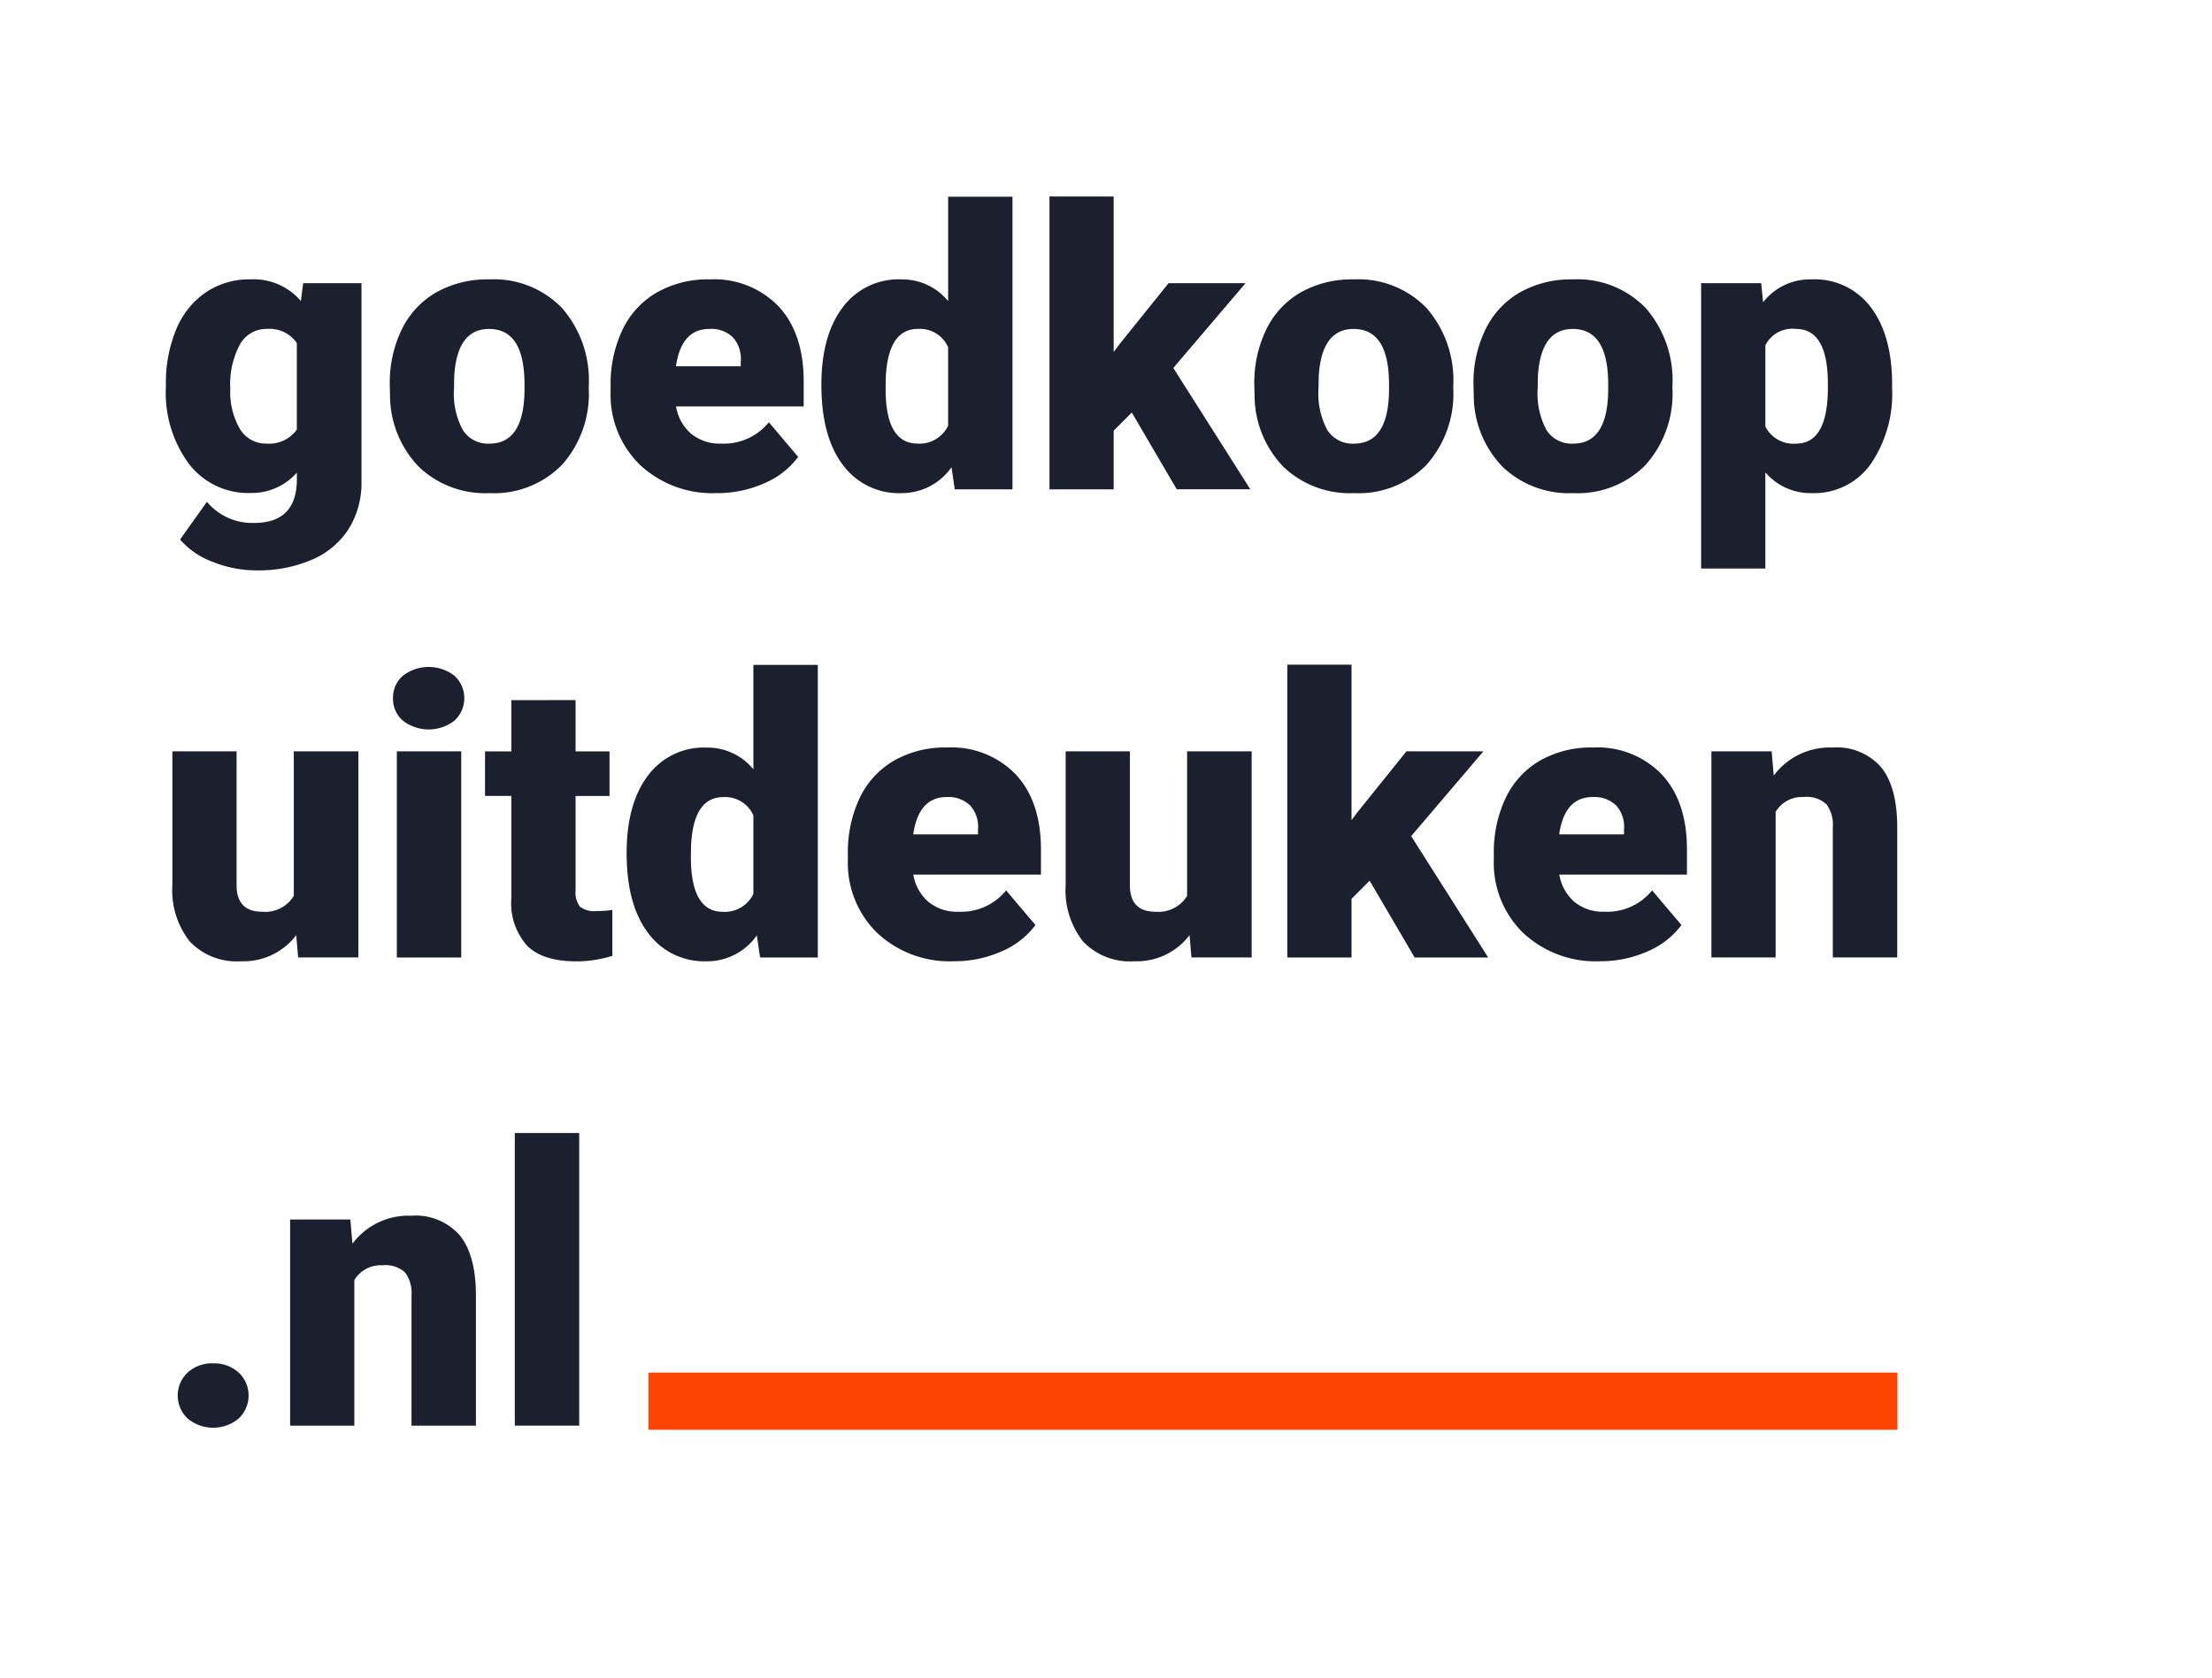 <svg xmlns="http://www.w3.org/2000/svg" xmlns:xlink="http://www.w3.org/1999/xlink" width="232" height="176" viewBox="0 0 232 176">
  <defs>
    <filter id="Rectangle_25" x="0" y="0" width="232" height="176" filterUnits="userSpaceOnUse">
      <feOffset dx="5" dy="4" input="SourceAlpha"/>
      <feGaussianBlur stdDeviation="3" result="blur"/>
      <feFlood flood-opacity="0.161"/>
      <feComposite operator="in" in2="blur"/>
      <feComposite in="SourceGraphic"/>
    </filter>
  </defs>
  <g id="Group_16" data-name="Group 16" transform="translate(-95 -38)">
    <g transform="matrix(1, 0, 0, 1, 95, 38)" filter="url(#Rectangle_25)">
      <path id="Rectangle_25-2" data-name="Rectangle 25" d="M0,0H195.483A18.517,18.517,0,0,1,214,18.517V158a0,0,0,0,1,0,0H18.517A18.517,18.517,0,0,1,0,139.483V0A0,0,0,0,1,0,0Z" transform="translate(4 5)" fill="#fff"/>
    </g>
    <path id="Path_6" data-name="Path 6" d="M1098.936,324.591a14.6,14.6,0,0,1,1.08-5.8,8.691,8.691,0,0,1,3.1-3.887,8.169,8.169,0,0,1,4.7-1.369,6.493,6.493,0,0,1,5.276,2.278l.24-1.878h6.116v20.8a9.121,9.121,0,0,1-1.328,4.966,8.535,8.535,0,0,1-3.848,3.238,14.143,14.143,0,0,1-5.835,1.129,12.189,12.189,0,0,1-4.607-.9,8.307,8.307,0,0,1-3.408-2.338l2.818-3.957a6.172,6.172,0,0,0,4.956,2.218q4.477,0,4.477-4.6v-.68a6.322,6.322,0,0,1-4.9,2.139,7.817,7.817,0,0,1-6.4-3.028,12.542,12.542,0,0,1-2.438-8.1Zm6.755.42a7.691,7.691,0,0,0,1,4.206,3.153,3.153,0,0,0,2.8,1.549,3.575,3.575,0,0,0,3.177-1.459v-9.093a3.488,3.488,0,0,0-3.138-1.479,3.174,3.174,0,0,0-2.817,1.609A8.778,8.778,0,0,0,1105.691,325.011Z" transform="translate(-986.536 -246.229)" fill="#1c1f2e"/>
    <path id="Path_7" data-name="Path 7" d="M1130.367,324.551a12.767,12.767,0,0,1,1.26-5.765,9,9,0,0,1,3.618-3.887,10.9,10.9,0,0,1,5.536-1.359,9.943,9.943,0,0,1,7.654,3.008,11.54,11.54,0,0,1,2.8,8.184v.24a11.2,11.2,0,0,1-2.808,8.024,9.968,9.968,0,0,1-7.605,2.968,10.081,10.081,0,0,1-7.414-2.768,10.822,10.822,0,0,1-3.017-7.5Zm6.736.42a8.04,8.04,0,0,0,.939,4.4,3.127,3.127,0,0,0,2.777,1.4q3.6,0,3.677-5.536v-.68q0-5.815-3.716-5.815-3.378,0-3.658,5.016Z" transform="translate(-994.485 -246.229)" fill="#1c1f2e"/>
    <path id="Path_8" data-name="Path 8" d="M1172.5,335.963a11.114,11.114,0,0,1-8.054-2.968,10.248,10.248,0,0,1-3.077-7.724v-.56a13.291,13.291,0,0,1,1.229-5.856,9,9,0,0,1,3.588-3.927,10.832,10.832,0,0,1,5.6-1.389,9.361,9.361,0,0,1,7.194,2.828q2.638,2.829,2.638,7.884v2.618h-13.39a4.852,4.852,0,0,0,1.579,2.858,4.7,4.7,0,0,0,3.158,1.039,6.054,6.054,0,0,0,5-2.238l3.077,3.637a8.6,8.6,0,0,1-3.567,2.768A12.06,12.06,0,0,1,1172.5,335.963Zm-.76-17.227q-2.957,0-3.517,3.917h6.795v-.519a3.342,3.342,0,0,0-.82-2.509A3.263,3.263,0,0,0,1171.743,318.735Z" transform="translate(-1002.326 -246.229)" fill="#1c1f2e"/>
    <path id="Path_9" data-name="Path 9" d="M1190.957,321.655q0-5.136,2.218-8.094a7.3,7.3,0,0,1,6.2-2.958,6.21,6.21,0,0,1,4.876,2.278V301.929H1211v30.7h-6.055l-.339-2.318a6.379,6.379,0,0,1-5.277,2.718,7.29,7.29,0,0,1-6.116-2.958Q1190.958,327.111,1190.957,321.655Zm6.735.42q0,5.755,3.357,5.756a3.316,3.316,0,0,0,3.2-1.879v-8.234a3.226,3.226,0,0,0-3.157-1.919q-3.119,0-3.378,5.036Z" transform="translate(-1009.808 -243.293)" fill="#1c1f2e"/>
    <path id="Path_10" data-name="Path 10" d="M1231.61,324.565l-1.9,1.9v6.156h-6.734V301.9h6.734V318.21l.679-.9,5.077-6.315h8.074l-7.574,8.894,8.075,12.731h-7.715Z" transform="translate(-1017.905 -243.286)" fill="#1c1f2e"/>
    <path id="Path_11" data-name="Path 11" d="M1251.733,324.551a12.768,12.768,0,0,1,1.259-5.765,9.01,9.01,0,0,1,3.618-3.887,10.9,10.9,0,0,1,5.536-1.359,9.945,9.945,0,0,1,7.655,3.008,11.543,11.543,0,0,1,2.8,8.184v.24a11.2,11.2,0,0,1-2.808,8.024,9.967,9.967,0,0,1-7.6,2.968,10.084,10.084,0,0,1-7.415-2.768,10.83,10.83,0,0,1-3.018-7.5Zm6.735.42a8.04,8.04,0,0,0,.94,4.4,3.127,3.127,0,0,0,2.778,1.4q3.6,0,3.677-5.536v-.68q0-5.815-3.718-5.815-3.378,0-3.657,5.016Z" transform="translate(-1025.178 -246.229)" fill="#1c1f2e"/>
    <path id="Path_12" data-name="Path 12" d="M1282.5,324.551a12.757,12.757,0,0,1,1.26-5.765,9,9,0,0,1,3.617-3.887,10.9,10.9,0,0,1,5.536-1.359,9.941,9.941,0,0,1,7.654,3.008,11.541,11.541,0,0,1,2.8,8.184v.24a11.2,11.2,0,0,1-2.808,8.024,9.967,9.967,0,0,1-7.6,2.968,10.08,10.08,0,0,1-7.414-2.768,10.82,10.82,0,0,1-3.018-7.5Zm6.735.42a8.048,8.048,0,0,0,.939,4.4,3.128,3.128,0,0,0,2.778,1.4q3.6,0,3.677-5.536v-.68q0-5.815-3.717-5.815-3.378,0-3.658,5.016Z" transform="translate(-1032.958 -246.229)" fill="#1c1f2e"/>
    <path id="Path_13" data-name="Path 13" d="M1334.488,324.911a13.041,13.041,0,0,1-2.268,8.044,7.273,7.273,0,0,1-6.125,3.008,6.233,6.233,0,0,1-4.9-2.179v10.093h-6.734V313.939h6.3l.2,2a6.235,6.235,0,0,1,5.1-2.4,7.332,7.332,0,0,1,6.215,2.947q2.218,2.948,2.218,8.1Zm-6.734-.42q0-5.756-3.357-5.756a3.17,3.17,0,0,0-3.2,1.718v8.514a3.274,3.274,0,0,0,3.238,1.8q3.217,0,3.318-5.556Z" transform="translate(-1041.042 -246.229)" fill="#1c1f2e"/>
    <path id="Path_14" data-name="Path 14" d="M1112.836,399.1a6.945,6.945,0,0,1-5.776,2.738,6.81,6.81,0,0,1-5.386-2.069,8.7,8.7,0,0,1-1.828-5.945v-14.01h6.734v14.05q0,2.778,2.7,2.778a3.521,3.521,0,0,0,3.3-1.659V379.815h6.774v21.624h-6.315Z" transform="translate(-986.766 -262.99)" fill="#1c1f2e"/>
    <path id="Path_15" data-name="Path 15" d="M1130.822,371.243a3.006,3.006,0,0,1,1.039-2.359,4.42,4.42,0,0,1,5.4,0,3.2,3.2,0,0,1,0,4.716,4.418,4.418,0,0,1-5.4,0A3,3,0,0,1,1130.822,371.243Zm7.154,27.2h-6.755V376.818h6.755Z" transform="translate(-994.6 -259.993)" fill="#1c1f2e"/>
    <path id="Path_16" data-name="Path 16" d="M1153.235,372.619V378h3.558v4.677h-3.558v9.892a2.527,2.527,0,0,0,.439,1.7,2.36,2.36,0,0,0,1.739.48,9.862,9.862,0,0,0,1.678-.12v4.817a12.426,12.426,0,0,1-3.8.58q-3.477,0-5.136-1.639a6.716,6.716,0,0,1-1.658-4.976V382.672h-2.759V378h2.759v-5.376Z" transform="translate(-997.867 -261.17)" fill="#1c1f2e"/>
    <path id="Path_17" data-name="Path 17" d="M1163.618,387.4q0-5.136,2.219-8.094a7.3,7.3,0,0,1,6.2-2.958,6.206,6.206,0,0,1,4.875,2.279V367.67h6.756v30.7h-6.055l-.34-2.318a6.38,6.38,0,0,1-5.277,2.718,7.289,7.289,0,0,1-6.115-2.958Q1163.617,392.852,1163.618,387.4Zm6.735.42q0,5.756,3.357,5.756a3.314,3.314,0,0,0,3.2-1.879v-8.234a3.225,3.225,0,0,0-3.156-1.919q-3.119,0-3.378,5.036Z" transform="translate(-1002.894 -259.918)" fill="#1c1f2e"/>
    <path id="Path_18" data-name="Path 18" d="M1205.807,401.7a11.113,11.113,0,0,1-8.054-2.968,10.248,10.248,0,0,1-3.077-7.724v-.56a13.286,13.286,0,0,1,1.228-5.855,9,9,0,0,1,3.588-3.928,10.834,10.834,0,0,1,5.6-1.389,9.36,9.36,0,0,1,7.195,2.828q2.638,2.829,2.638,7.884v2.619h-13.39a4.852,4.852,0,0,0,1.579,2.858,4.7,4.7,0,0,0,3.157,1.039,6.055,6.055,0,0,0,5-2.238l3.078,3.637a8.6,8.6,0,0,1-3.567,2.768A12.065,12.065,0,0,1,1205.807,401.7Zm-.759-17.227q-2.959,0-3.517,3.917h6.794v-.519a3.341,3.341,0,0,0-.819-2.509A3.263,3.263,0,0,0,1205.048,384.476Z" transform="translate(-1010.748 -262.855)" fill="#1c1f2e"/>
    <path id="Path_19" data-name="Path 19" d="M1238.241,399.1a6.949,6.949,0,0,1-5.777,2.738,6.809,6.809,0,0,1-5.386-2.069,8.7,8.7,0,0,1-1.829-5.945v-14.01h6.736v14.05q0,2.778,2.7,2.778a3.522,3.522,0,0,0,3.3-1.659V379.815h6.774v21.624h-6.315Z" transform="translate(-1018.48 -262.99)" fill="#1c1f2e"/>
    <path id="Path_20" data-name="Path 20" d="M1265,390.307l-1.9,1.9v6.155h-6.735V367.644h6.735v16.308l.679-.9,5.077-6.315h8.074l-7.574,8.894,8.075,12.731h-7.715Z" transform="translate(-1026.348 -259.912)" fill="#1c1f2e"/>
    <path id="Path_21" data-name="Path 21" d="M1296.49,401.7a11.112,11.112,0,0,1-8.053-2.968,10.244,10.244,0,0,1-3.079-7.724v-.56a13.266,13.266,0,0,1,1.23-5.855,8.993,8.993,0,0,1,3.587-3.928,10.832,10.832,0,0,1,5.6-1.389,9.364,9.364,0,0,1,7.2,2.828q2.637,2.829,2.638,7.884v2.619h-13.391a4.856,4.856,0,0,0,1.579,2.858,4.7,4.7,0,0,0,3.158,1.039,6.054,6.054,0,0,0,5-2.238l3.078,3.637a8.6,8.6,0,0,1-3.567,2.768A12.063,12.063,0,0,1,1296.49,401.7Zm-.759-17.227q-2.958,0-3.518,3.917h6.8v-.519a3.337,3.337,0,0,0-.82-2.509A3.259,3.259,0,0,0,1295.731,384.476Z" transform="translate(-1033.681 -262.855)" fill="#1c1f2e"/>
    <path id="Path_22" data-name="Path 22" d="M1322.222,379.68l.22,2.538a7.334,7.334,0,0,1,6.176-2.938,6.171,6.171,0,0,1,5.047,2.019q1.669,2.018,1.728,6.075V401.3h-6.755v-13.65a3.651,3.651,0,0,0-.66-2.408,3.05,3.05,0,0,0-2.4-.77,3.211,3.211,0,0,0-2.938,1.559V401.3h-6.735V379.68Z" transform="translate(-1041.407 -262.855)" fill="#1c1f2e"/>
    <path id="Path_23" data-name="Path 23" d="M1104.312,465.753a3.836,3.836,0,0,1,2.658.95,3.312,3.312,0,0,1,0,4.856,4.192,4.192,0,0,1-5.326-.01,3.312,3.312,0,0,1,0-4.837A3.8,3.8,0,0,1,1104.312,465.753Z" transform="translate(-986.956 -284.723)" fill="#1c1f2e"/>
    <path id="Path_24" data-name="Path 24" d="M1122.692,445.422l.22,2.538a7.333,7.333,0,0,1,6.176-2.938,6.167,6.167,0,0,1,5.046,2.019q1.669,2.018,1.729,6.075v13.93h-6.755V453.4a3.65,3.65,0,0,0-.66-2.408,3.052,3.052,0,0,0-2.4-.769,3.21,3.21,0,0,0-2.937,1.558v15.269h-6.736V445.422Z" transform="translate(-990.947 -279.48)" fill="#1c1f2e"/>
    <path id="Path_25" data-name="Path 25" d="M1154.671,464.109h-6.755v-30.7h6.755Z" transform="translate(-998.923 -276.544)" fill="#1c1f2e"/>
    <rect id="Rectangle_26" data-name="Rectangle 26" width="131" height="6" transform="translate(163 182)" fill="#fe4401"/>
  </g>
</svg>
